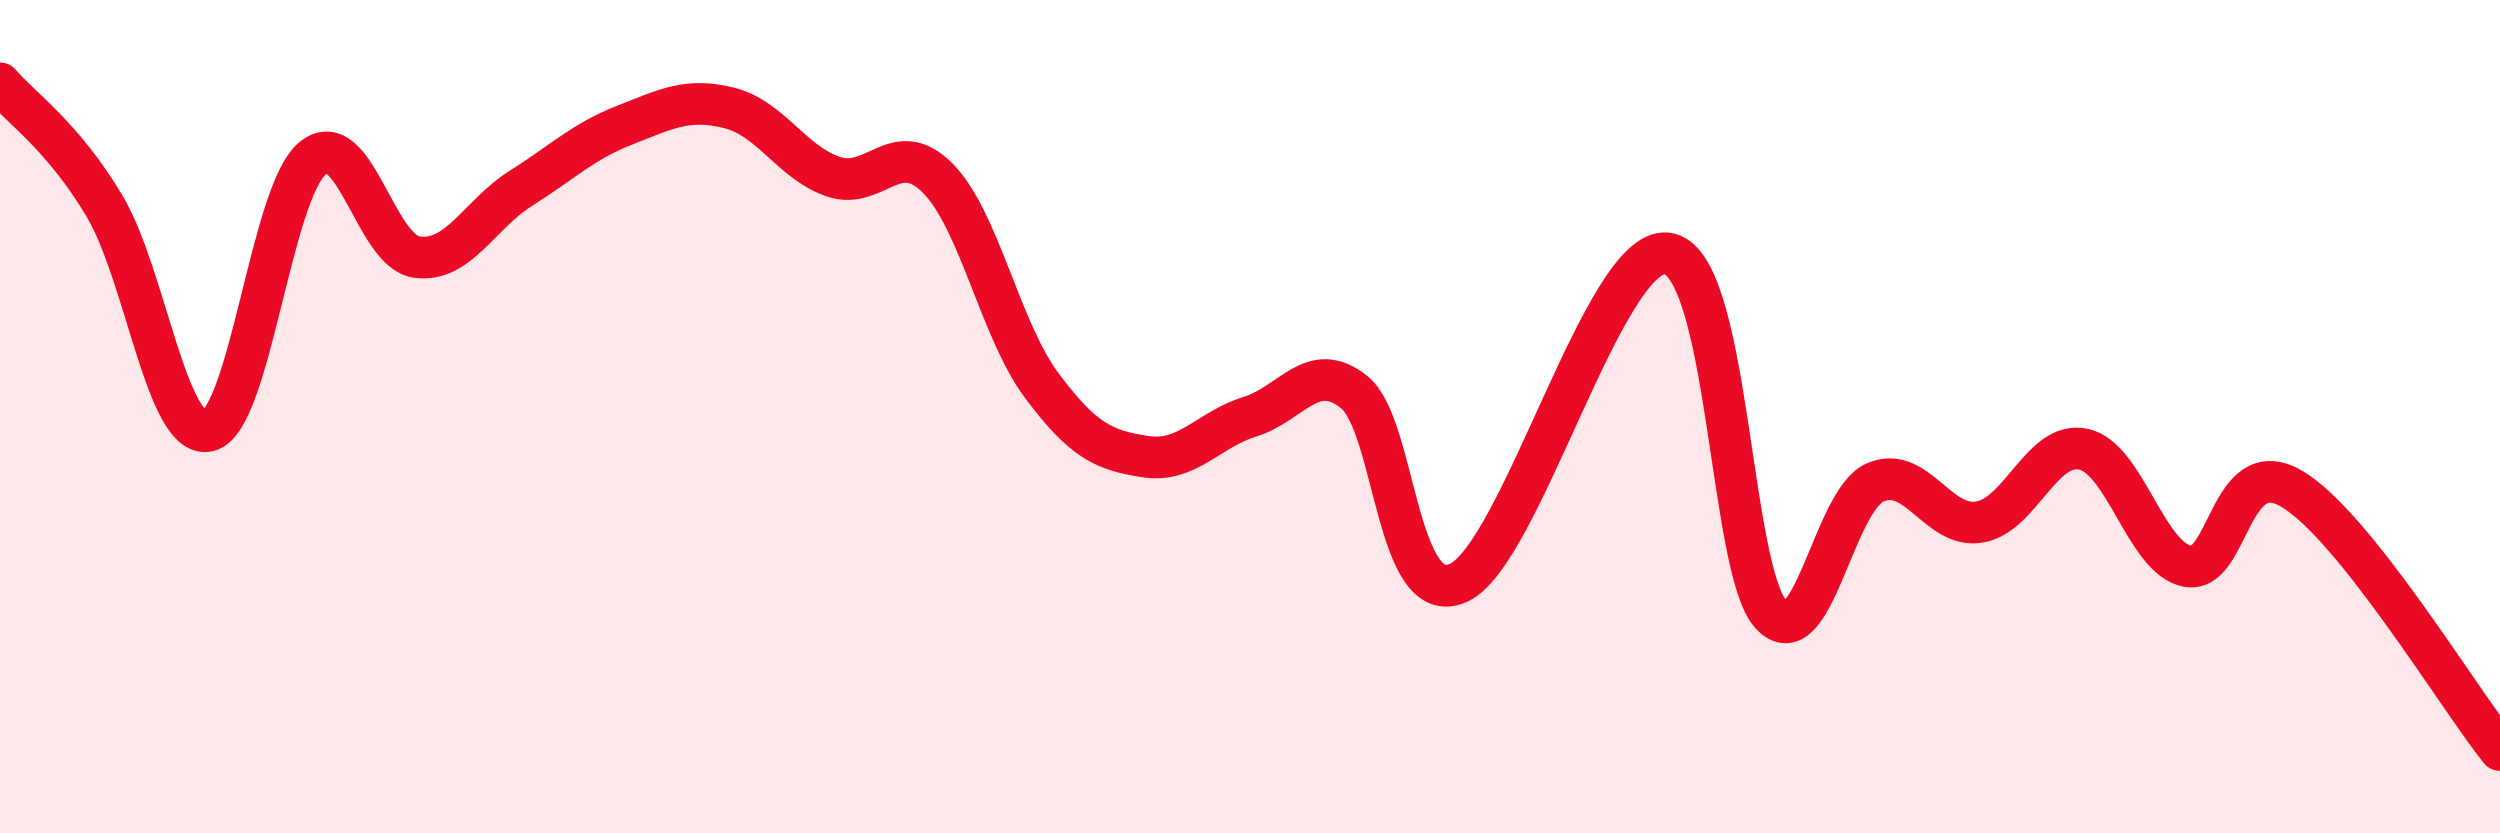 
    <svg width="60" height="20" viewBox="0 0 60 20" xmlns="http://www.w3.org/2000/svg">
      <path
        d="M 0,2 C 0.5,2.59 1.5,3.26 2.5,4.93 C 3.5,6.6 4,10.57 5,10.34 C 6,10.11 6.5,4.63 7.5,3.8 C 8.5,2.97 9,6.03 10,6.17 C 11,6.31 11.5,5.15 12.5,4.52 C 13.5,3.89 14,3.39 15,3 C 16,2.61 16.5,2.34 17.5,2.59 C 18.5,2.84 19,3.9 20,4.24 C 21,4.58 21.5,3.27 22.5,4.27 C 23.5,5.27 24,7.91 25,9.25 C 26,10.59 26.5,10.81 27.5,10.96 C 28.5,11.11 29,10.31 30,10 C 31,9.69 31.5,8.61 32.5,9.41 C 33.5,10.21 33.5,14.66 35,13.99 C 36.5,13.32 38.5,5.93 40,6.08 C 41.5,6.23 41.5,13.64 42.5,14.74 C 43.5,15.84 44,12.02 45,11.58 C 46,11.14 46.5,12.69 47.5,12.53 C 48.5,12.37 49,10.57 50,10.78 C 51,10.99 51.5,13.4 52.5,13.59 C 53.5,13.78 53.5,10.85 55,11.73 C 56.5,12.61 59,16.75 60,18L60 20L0 20Z"
        fill="#EB0A25"
        opacity="0.1"
        stroke-linecap="round"
        stroke-linejoin="round"
      />
      <path
        d="M 0,2 C 0.5,2.59 1.5,3.26 2.5,4.93 C 3.5,6.6 4,10.57 5,10.34 C 6,10.11 6.5,4.63 7.5,3.8 C 8.5,2.97 9,6.03 10,6.17 C 11,6.31 11.5,5.15 12.5,4.52 C 13.5,3.89 14,3.39 15,3 C 16,2.61 16.5,2.34 17.5,2.59 C 18.5,2.84 19,3.9 20,4.24 C 21,4.58 21.5,3.27 22.5,4.27 C 23.5,5.27 24,7.91 25,9.25 C 26,10.59 26.5,10.81 27.5,10.96 C 28.5,11.11 29,10.31 30,10 C 31,9.69 31.5,8.61 32.5,9.41 C 33.5,10.21 33.5,14.66 35,13.99 C 36.5,13.32 38.5,5.93 40,6.08 C 41.5,6.23 41.5,13.64 42.5,14.74 C 43.5,15.84 44,12.02 45,11.58 C 46,11.14 46.5,12.69 47.5,12.53 C 48.5,12.37 49,10.57 50,10.78 C 51,10.99 51.5,13.4 52.5,13.59 C 53.5,13.78 53.5,10.85 55,11.73 C 56.5,12.61 59,16.75 60,18"
        stroke="#EB0A25"
        stroke-width="1"
        fill="none"
        stroke-linecap="round"
        stroke-linejoin="round"
      />
    </svg>
  